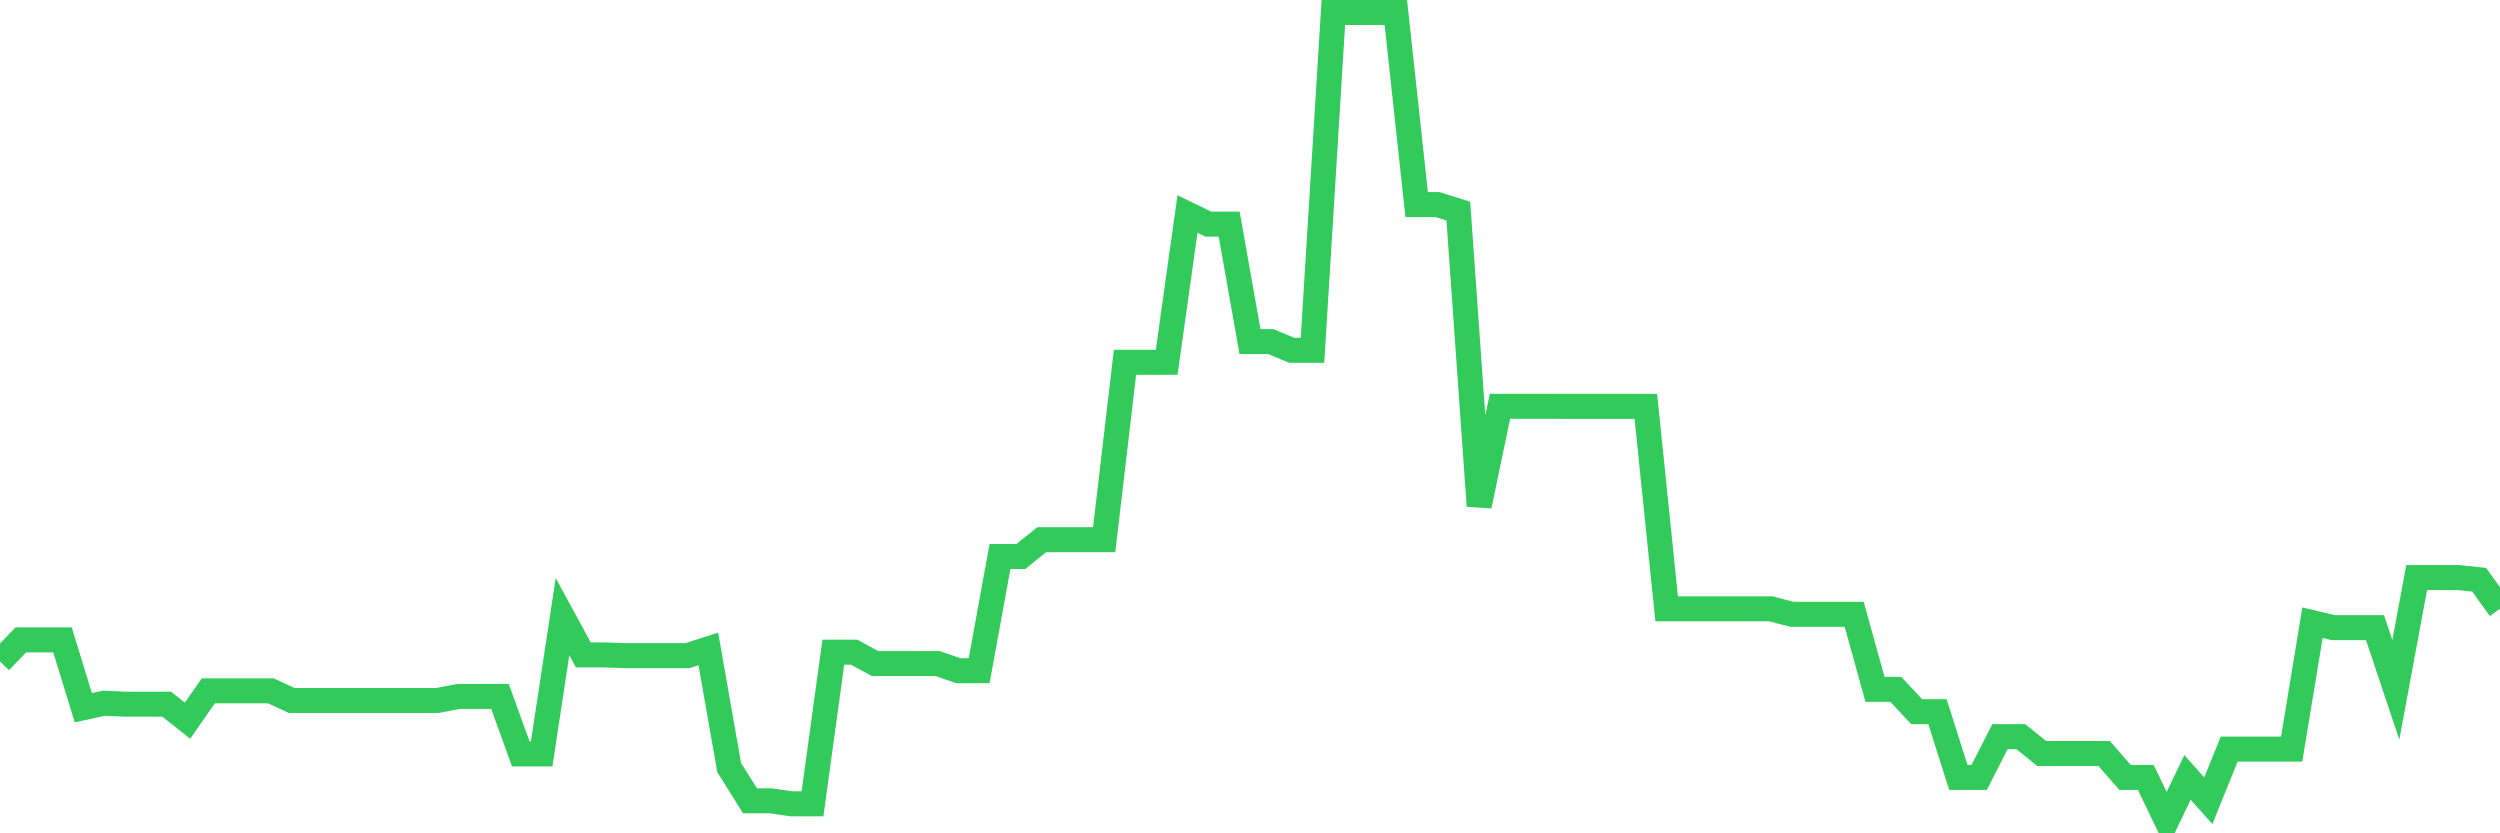 <svg
  xmlns="http://www.w3.org/2000/svg"
  xmlns:xlink="http://www.w3.org/1999/xlink"
  width="120"
  height="40"
  viewBox="0 0 120 40"
  preserveAspectRatio="none"
>
  <polyline
    points="0,31.749 1,30.716 2,30.716 3,30.716 4,33.969 5,33.754 6,33.801 7,33.801 8,33.801 9,34.593 10,33.159 11,33.159 12,33.159 13,33.159 14,33.623 15,33.623 16,33.623 17,33.623 18,33.623 19,33.623 20,33.623 21,33.623 22,33.43 23,33.43 24,33.43 25,36.191 26,36.191 27,29.599 28,31.435 29,31.435 30,31.471 31,31.471 32,31.471 33,31.471 34,31.148 35,36.842 36,38.44 37,38.44 38,38.584 39,38.584 40,31.305 41,31.305 42,31.85 43,31.85 44,31.85 45,31.85 46,32.193 47,32.193 48,26.712 49,26.712 50,25.907 51,25.907 52,25.907 53,25.907 54,17.39 55,17.39 56,17.39 57,10.273 58,10.757 59,10.757 60,16.396 61,16.396 62,16.813 63,16.813 64,0.6 65,0.6 66,0.6 67,0.6 68,9.82 69,9.82 70,10.134 71,24.283 72,19.503 73,19.503 74,19.501 75,19.505 76,19.505 77,19.505 78,19.505 79,19.505 80,29.223 81,29.223 82,29.223 83,29.223 84,29.223 85,29.223 86,29.485 87,29.485 88,29.485 89,29.485 90,33.091 91,33.091 92,34.163 93,34.163 94,37.316 95,37.316 96,35.358 97,35.358 98,36.168 99,36.168 100,36.168 101,36.168 102,37.316 103,37.316 104,39.4 105,37.316 106,38.435 107,35.958 108,35.958 109,35.958 110,35.958 111,29.889 112,30.127 113,30.127 114,30.127 115,33.113 116,27.722 117,27.722 118,27.722 119,27.827 120,29.22"
    fill="none"
    stroke="#32ca5b"
    stroke-width="1.2"
  >
  </polyline>
</svg>